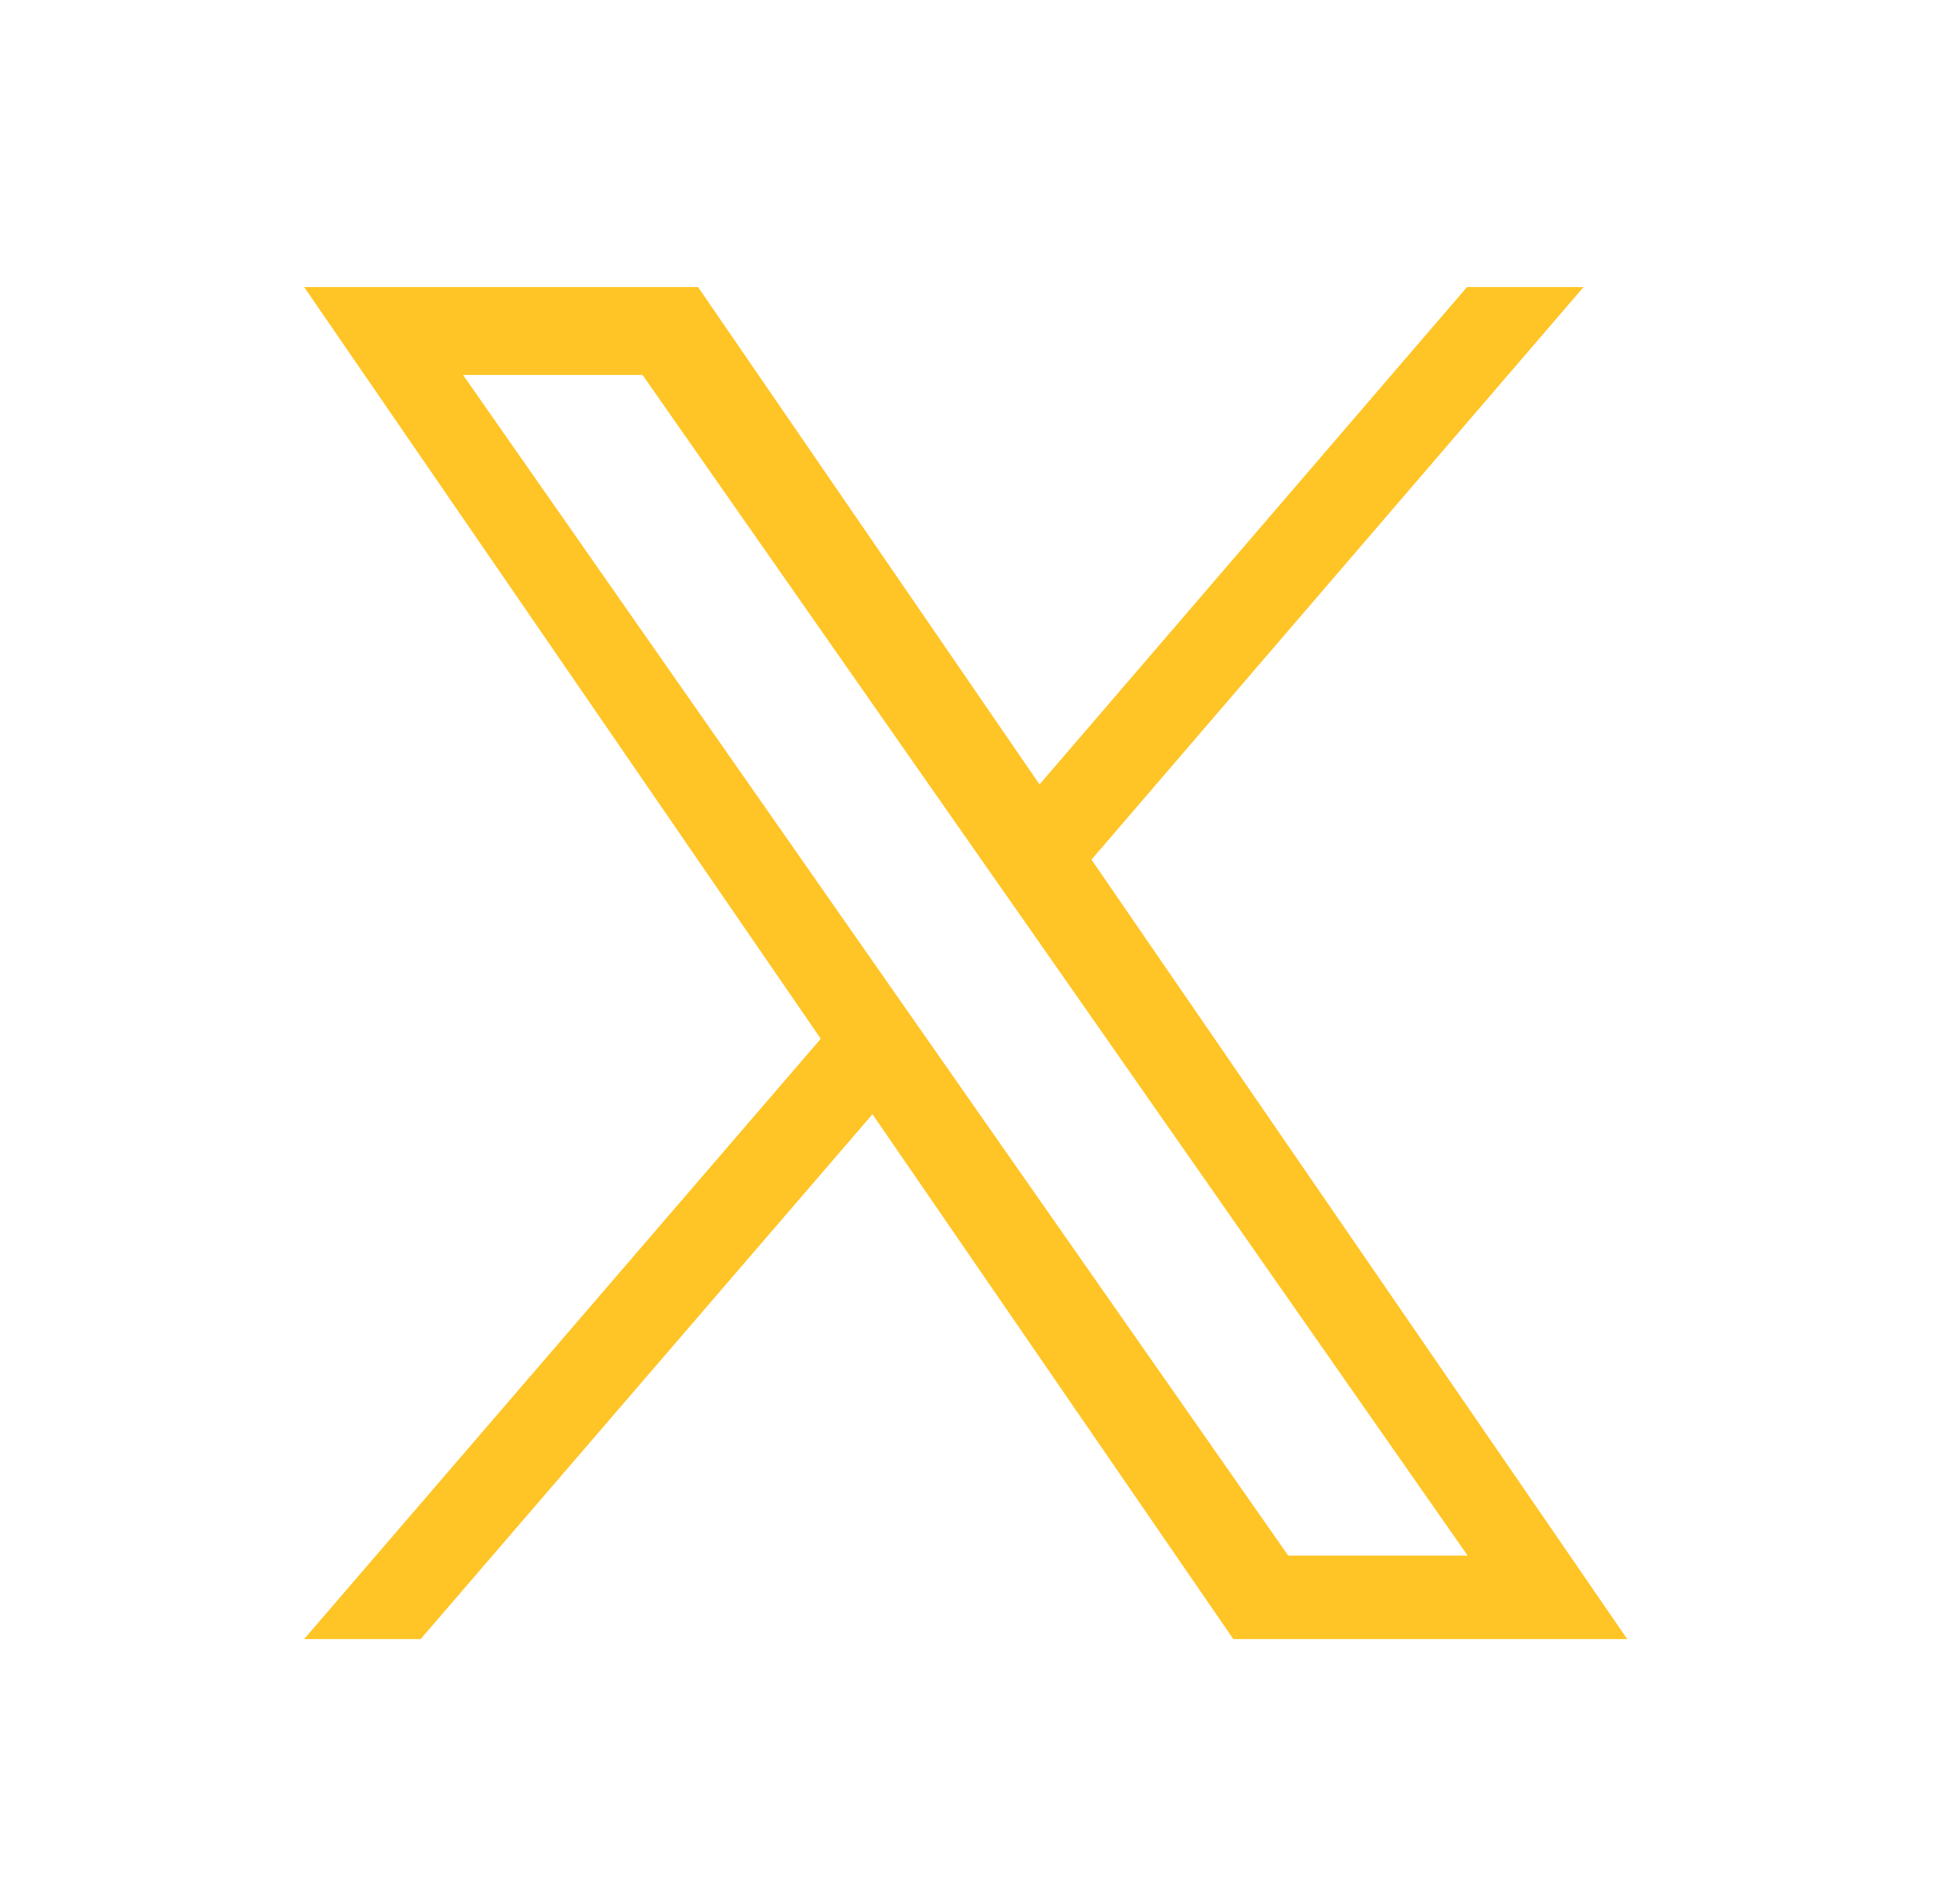 <svg width="29" height="28" viewBox="0 0 29 28" fill="none" xmlns="http://www.w3.org/2000/svg">
<path d="M16.146 12.72L23.43 4.246H21.706L15.381 11.604L10.328 4.246H4.5L12.144 15.366L4.5 24.246H6.224L12.909 16.482L18.248 24.246H24.076L16.146 12.711V12.72ZM13.785 15.468L13.011 14.361L6.851 5.546H9.507L14.477 12.655L15.252 13.762L21.715 23.011H19.06L13.785 15.468Z" fill="#FFC425"/>
</svg>
